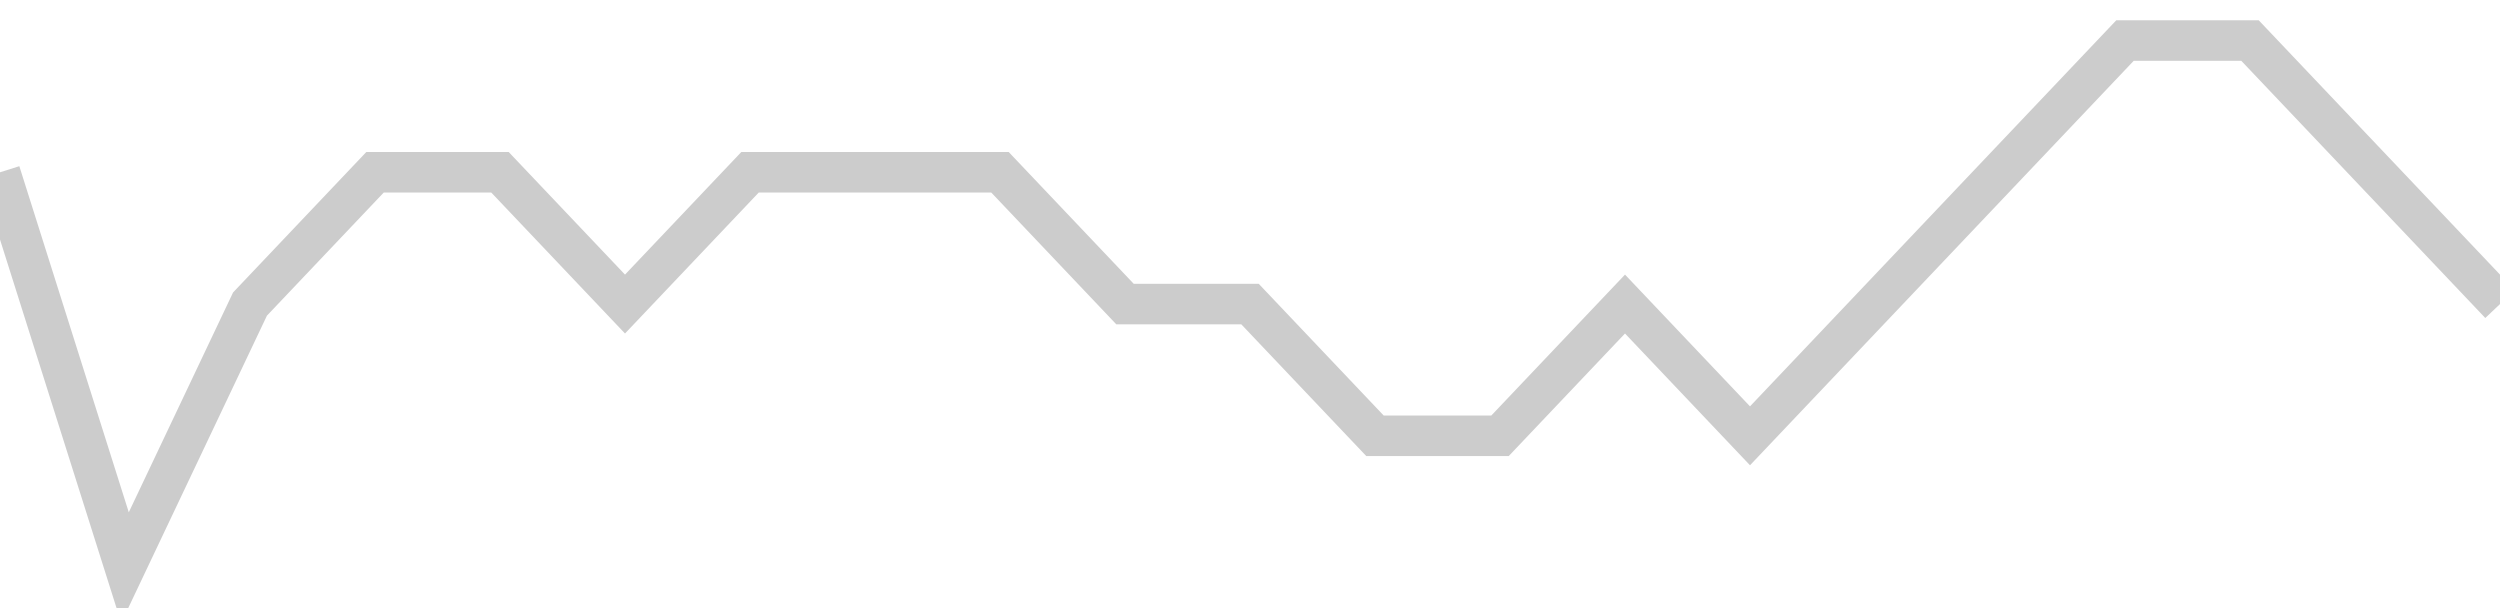 <!-- Generated with https://github.com/jxxe/sparkline/ --><svg viewBox="0 0 185 45" class="sparkline" xmlns="http://www.w3.org/2000/svg"><path class="sparkline--fill" d="M 0 12.75 L 0 12.75 L 9.25 42 L 18.5 22.5 L 27.75 12.75 L 37 12.75 L 46.25 22.5 L 55.5 12.75 L 64.75 12.75 L 74 12.75 L 83.25 22.5 L 92.5 22.5 L 101.75 32.25 L 111 32.25 L 120.25 22.5 L 129.5 32.25 L 138.75 22.5 L 148 12.75 L 157.25 3 L 166.5 3 L 175.75 12.75 L 185 22.5 V 45 L 0 45 Z" stroke="none" fill="none" ></path><path class="sparkline--line" d="M 0 12.75 L 0 12.75 L 9.25 42 L 18.5 22.5 L 27.75 12.75 L 37 12.75 L 46.25 22.5 L 55.5 12.75 L 64.75 12.75 L 74 12.75 L 83.25 22.5 L 92.5 22.5 L 101.75 32.25 L 111 32.25 L 120.25 22.5 L 129.5 32.25 L 138.75 22.5 L 148 12.75 L 157.25 3 L 166.5 3 L 175.75 12.75 L 185 22.5" fill="none" stroke-width="3" stroke="#CCCCCC" ></path></svg>